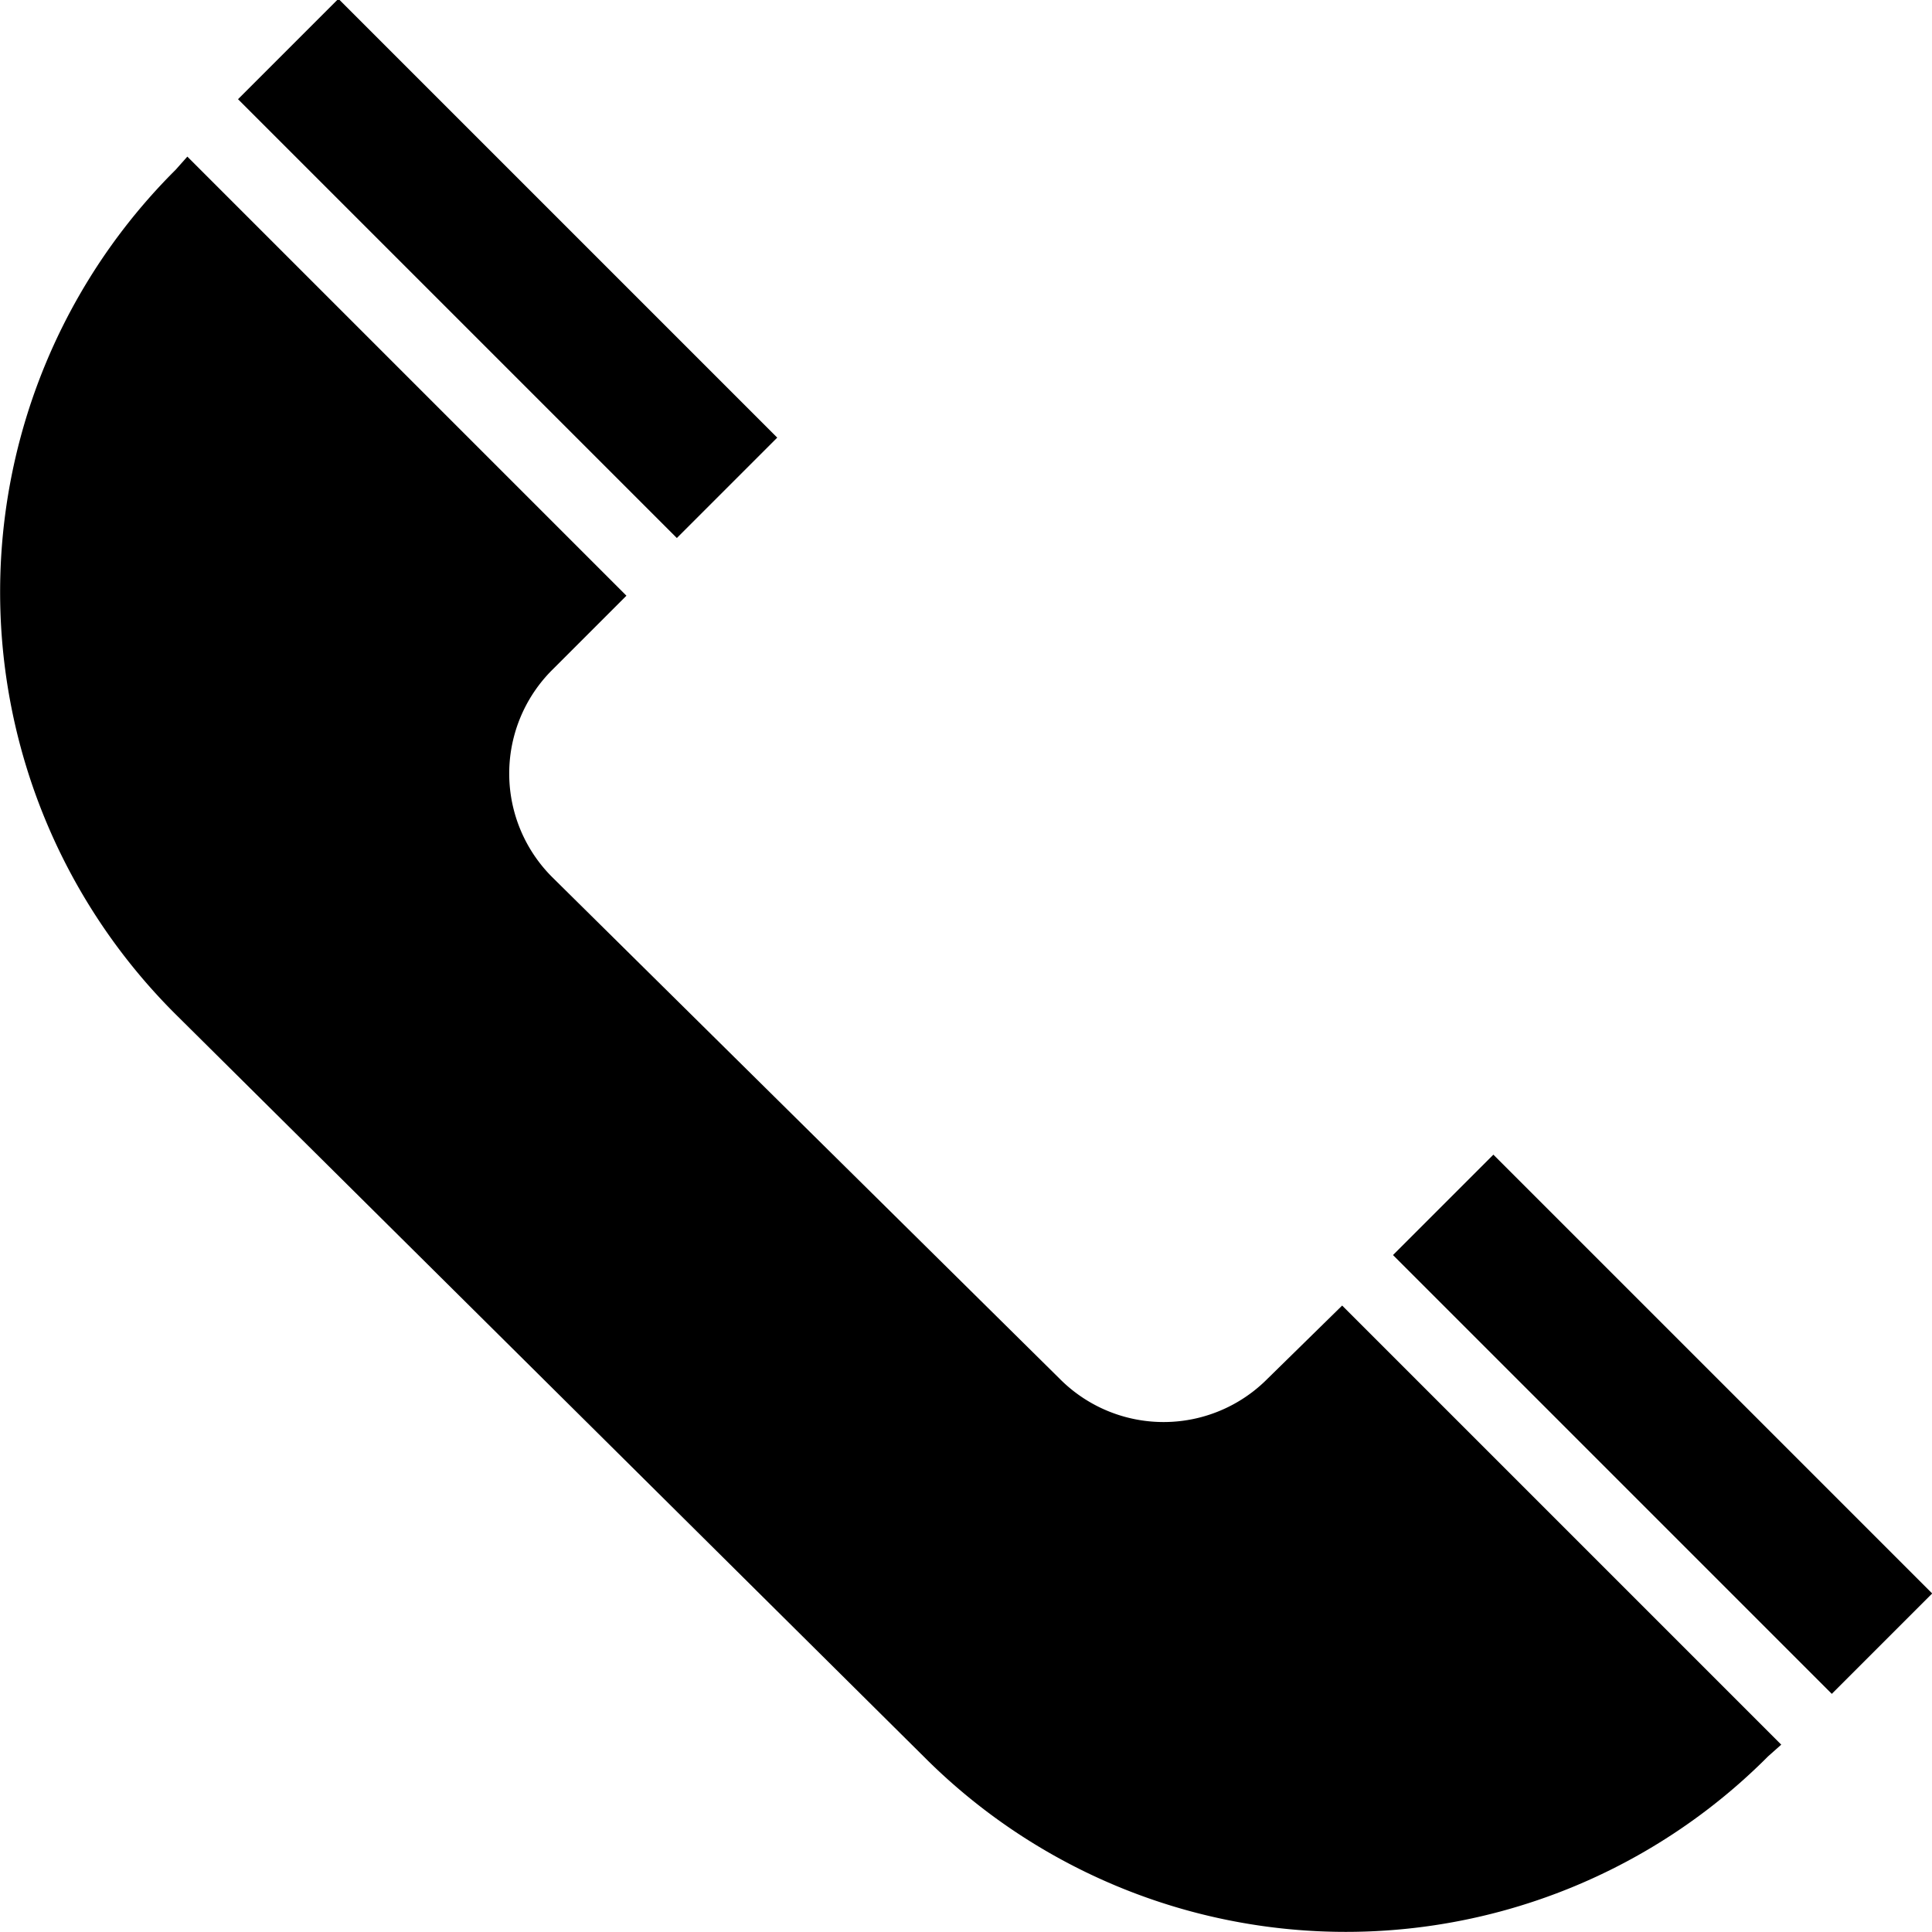 <svg xmlns="http://www.w3.org/2000/svg" viewBox="0 0 13.2 13.2"><g id="Ebene_2" data-name="Ebene 2"><g id="Content"><rect x="10.87" y="7.61" width="0.97" height="4.24" transform="translate(-3.55 10.88) rotate(-45)"/><rect x="2.99" y="-0.28" width="0.97" height="4.24" transform="translate(-0.29 2.99) rotate(-45)"/><path d="M8.66,9.42a1,1,0,0,1-1.42,0L3.78,6a1,1,0,0,1,0-1.43l.5-.5-3-3-.08.09a4.07,4.07,0,0,0,0,5.77L6.31,12a4.07,4.07,0,0,0,5.77,0l.09-.08-3-3Z"/></g></g></svg>